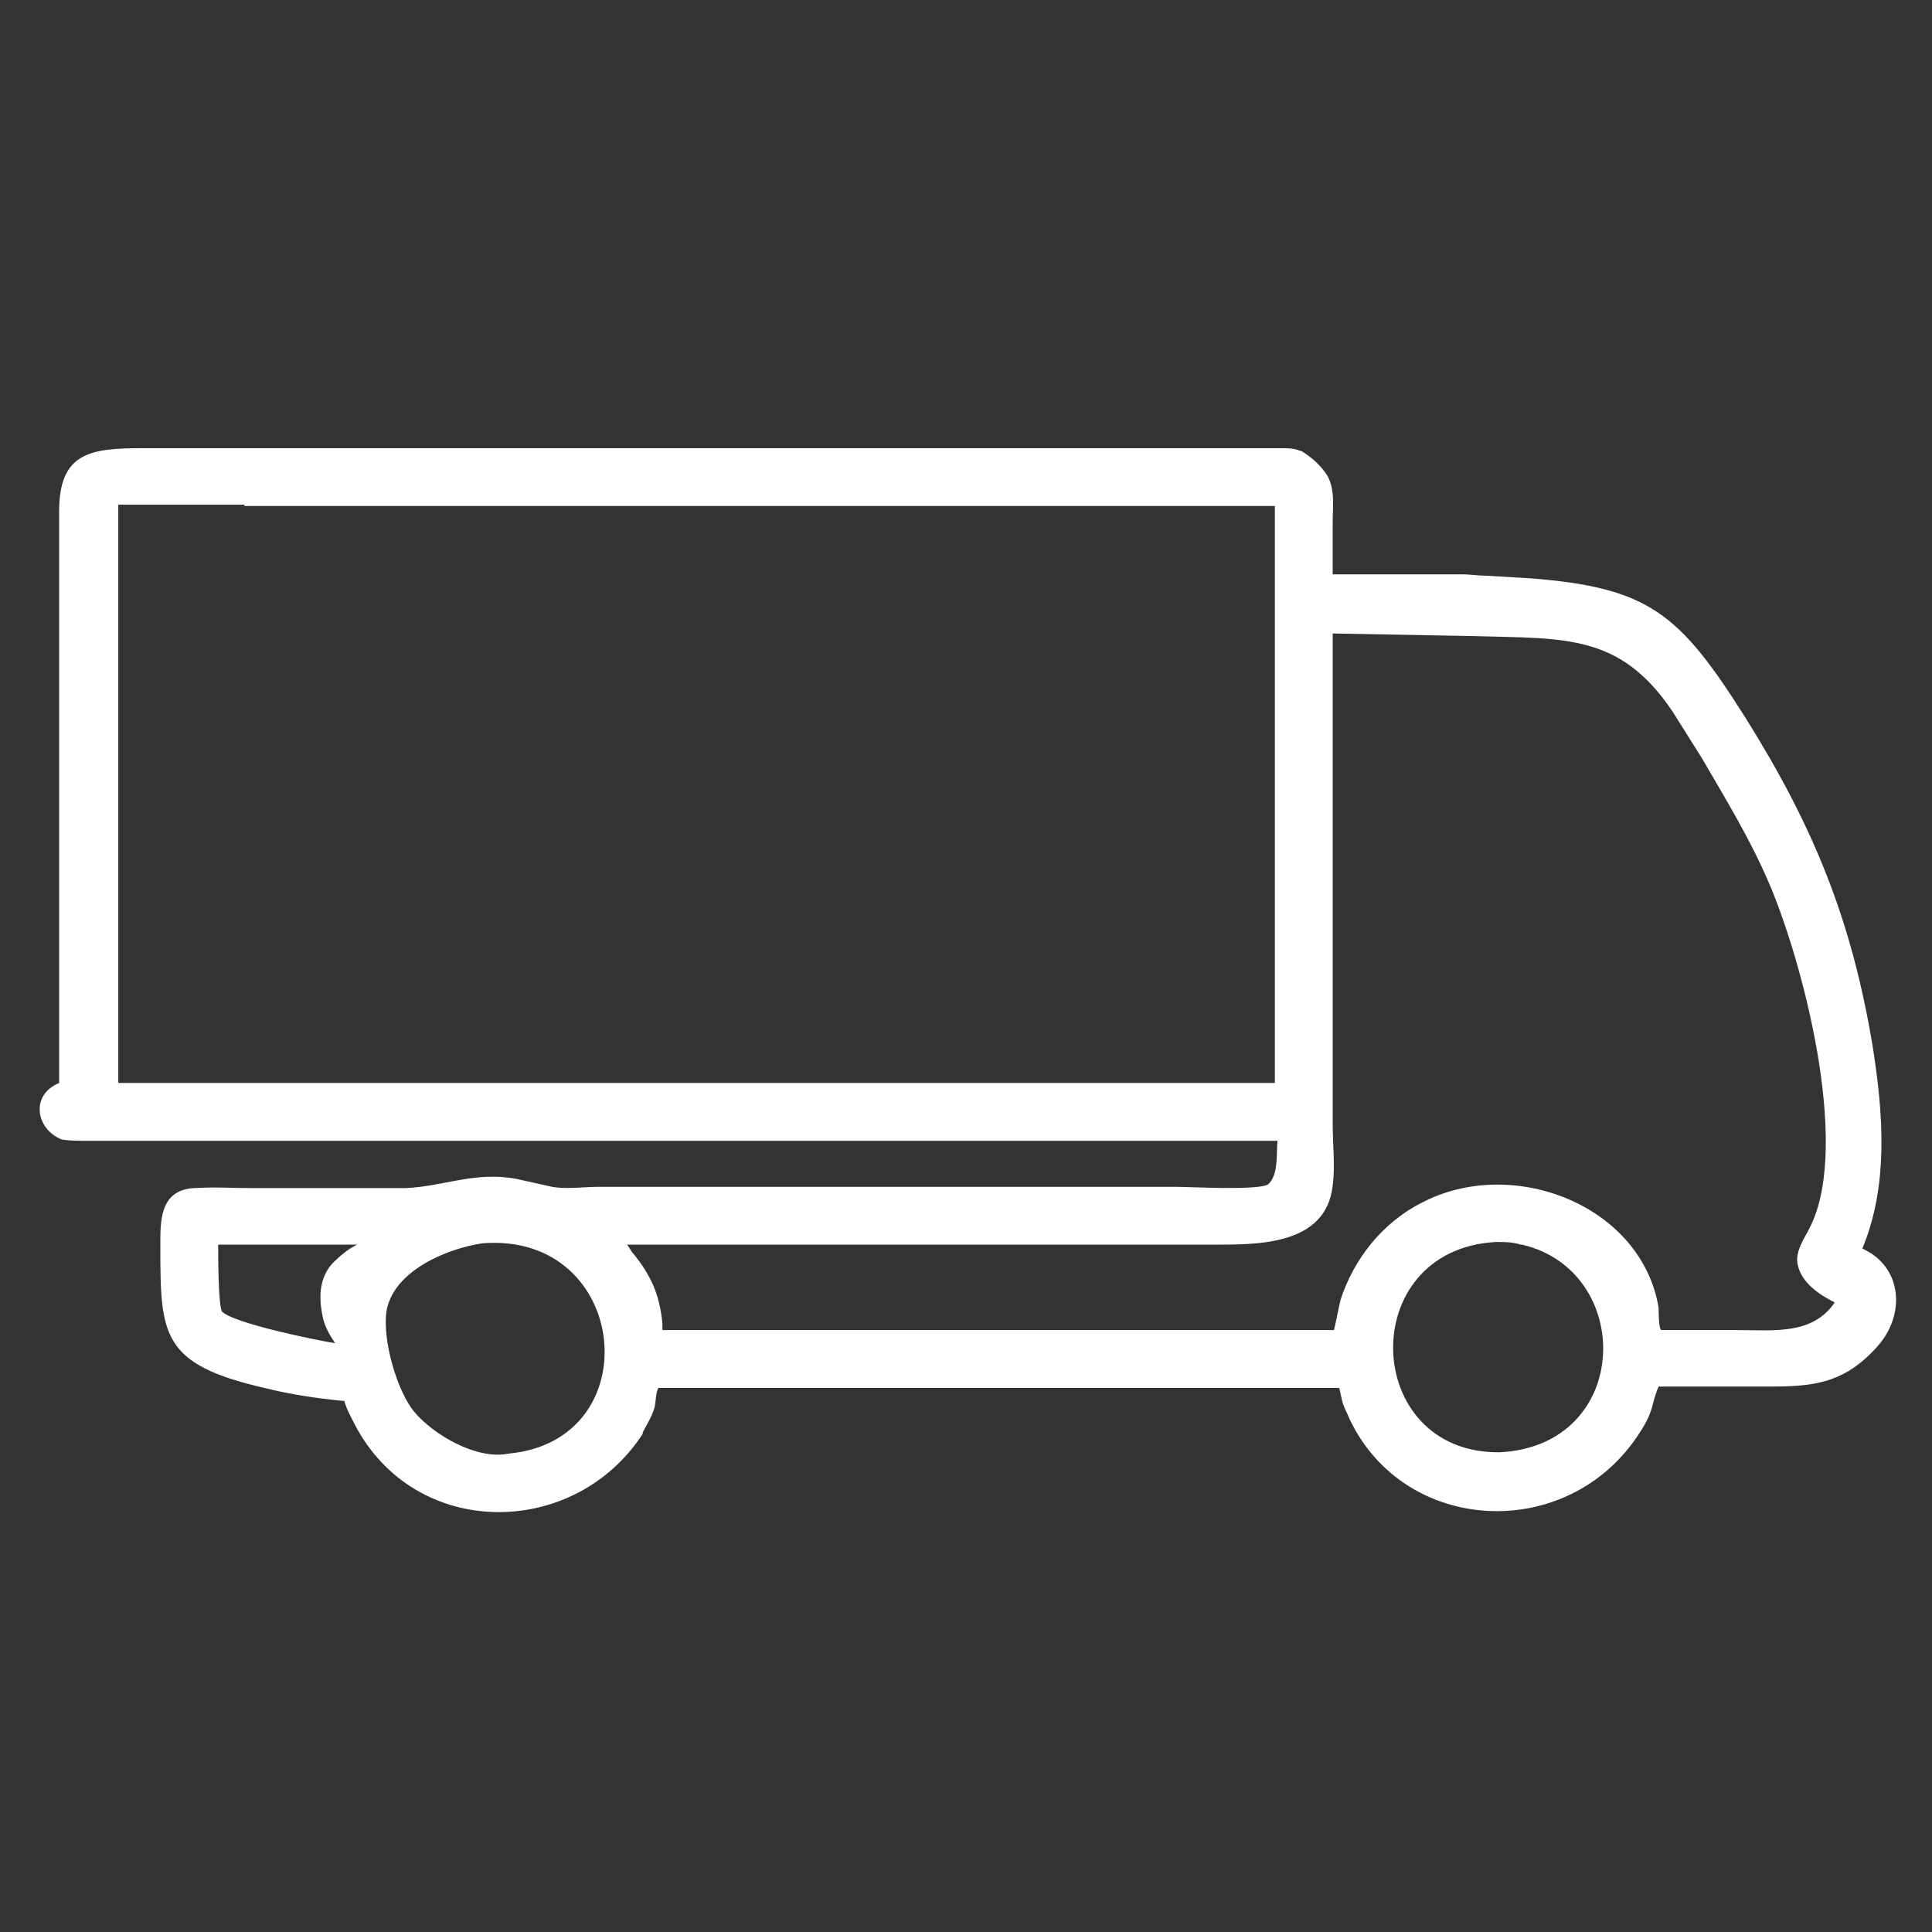 <?xml version="1.0" encoding="UTF-8"?>
<svg id="Ebene_1" xmlns="http://www.w3.org/2000/svg" version="1.1" viewBox="0 0 147 147">
  <rect x="0" y="0" width="147" height="147" fill="#333333" stroke="none"/>
  <!-- Generator: Adobe Illustrator 29.0.1, SVG Export Plug-In . SVG Version: 2.1.0 Build 192)  -->
  <defs>
    <style>
      .st0 {
        fill: #fff;
      }
    </style>
  </defs>
  <path class="st0" d="M48.9,109.1c-5.2,8-17.3,8.1-21.9-.7-.3-.6-.6-1.1-.8-1.8h0c-2.1-.2-4.1-.5-6.1-1-7.8-1.8-7.9-4-7.9-10.7,0-1.9-.1-4.3,2.5-4.5h.1c1.5-.1,3,0,4.5,0h11.5c2.9-.1,5.3-1.3,8.5-.7l2.7.6c1.1.2,2.5,0,3.6,0h43.8c1,0,6.5.3,7.1-.2.8-.7.6-2.4.7-3.3-.8,0-1.7,0-2.5,0H6.5c-.5,0-1.2,0-1.8-.1-2-.8-2.4-3.4-.2-4.3v-43.5c0-4.5,2.4-4.8,6.4-4.8h6.5s80.1,0,80.1,0c.4,0,1,0,1.4.2h.1c.8.5,1.5,1.1,2,1.9h0c.6,1.1.4,2.4.4,3.5v4s9.9,0,9.9,0c.6,0,1.1.1,1.7.1l3.4.2c9.1.7,11.4,2.7,16.4,10.6,5.2,8.3,8.1,15.4,9.7,25.1.8,5.1,1.2,10.5-.8,15.3,3.1,1.4,3.3,5.1,1.1,7.5-2.8,3.1-5.4,3-9.2,3h-7.4c-.6,1.4-.3,1.8-1.5,3.6-5.4,8.3-17.8,7.7-22-1.1-.2-.5-.5-1-.6-1.5l-.2-.9h-51.8c-.2.3-.2,1.1-.3,1.5-.2.7-.6,1.3-.9,1.9h0ZM18.6,38.4h-9.6c0,0,0,44,0,44h78.6s9.4,0,9.4,0v-43.9c-.8,0-1.6,0-2.5,0H20.2c-.5,0-1.1,0-1.6,0h0ZM101.4,48.2v37.3c0,1.5.2,3.2,0,4.7-.5,4.6-5.8,4.5-9.1,4.5h-40.8c-1.3,0-2.6,0-3.9,0h.1c.2.2.3.5.5.7,1.3,1.6,2,3.1,2.2,5.3,0,.1,0,.4,0,.5h48.3s2.8,0,2.8,0c.2-.8.3-1.5.5-2.3,1-3.1,3.2-5.9,6.2-7.4,6.9-3.6,16.7.2,18,8,0,.3,0,1.6.2,1.7h5.8c2.7,0,5.7.4,7.4-2.1-1.2-.6-2.5-1.5-2.8-2.8-.3-1.1.6-2.2,1-3.1,3-6.3-.7-20.2-3.2-26-1.4-3.3-3.3-6.4-5.1-9.5l-2.2-3.5c-4-6-8.2-5.6-15.1-5.8l-10.8-.2ZM113.8,94.5c-10.7.6-10.2,16.1.3,16,10.1-.5,10.3-13.8,1.7-15.8h-.1c-.6-.2-1.2-.2-1.8-.2ZM36.7,94.6c-2.7.4-6.8,2.1-7.3,5.2h0c-.3,2.2.8,6,2.1,7.6,1.5,1.8,4.8,3.7,7.2,3.2,10.8-1,9.2-16.9-2-16h0ZM16.6,94.7c0,.7,0,4.7.3,5.1.9.9,7.3,2.2,8.6,2.4-.4-.6-.7-1.1-.9-1.8-.3-1.3-.4-2.7.4-3.9.3-.5,1.6-1.6,2.2-1.8h-10.6Z"/>
</svg>